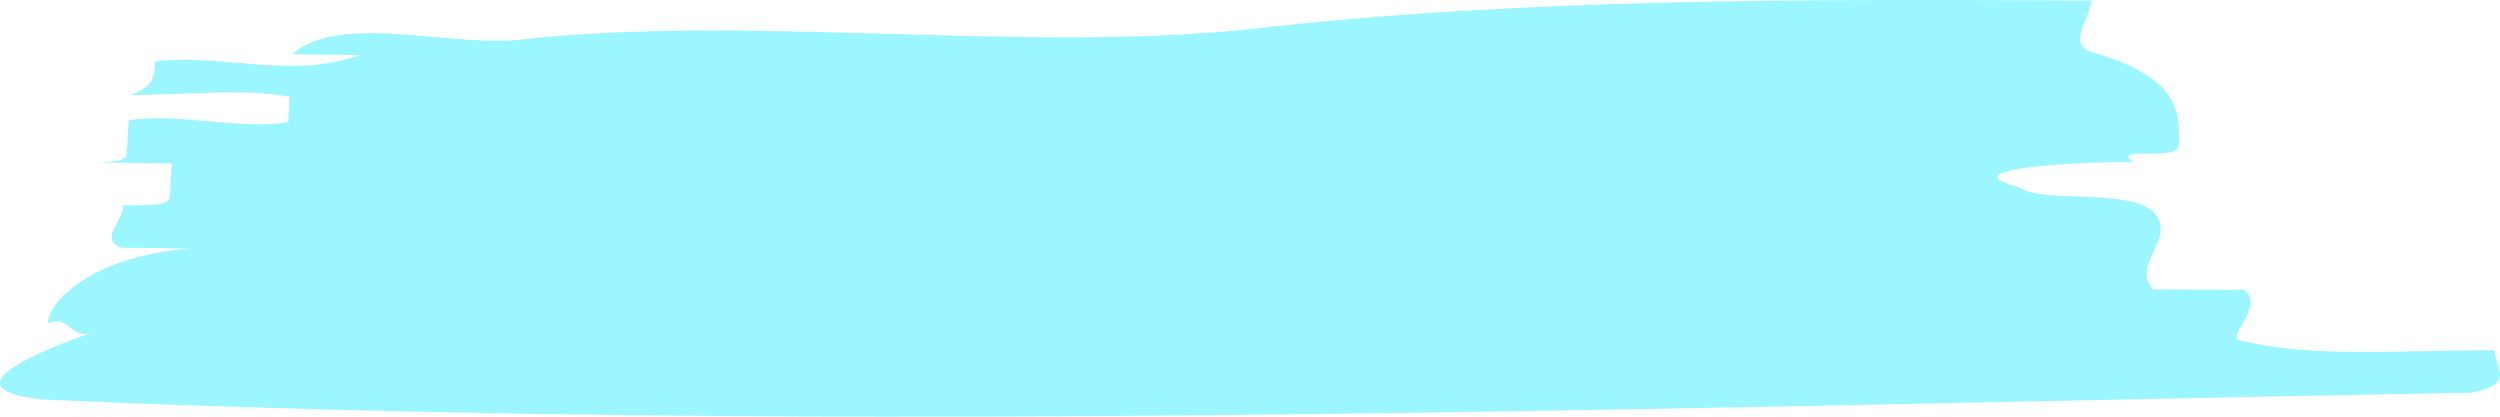 <?xml version="1.0" encoding="UTF-8"?> <svg xmlns="http://www.w3.org/2000/svg" width="186" height="31" viewBox="0 0 186 31" fill="none"> <path d="M38.718 2.953C55.579 1.043 75.919 3.947 92.924 2.179C113.323 -0.192 135.291 -0.051 155.585 0.041C155.554 1.305 153.818 3.19 155.496 3.83C162.222 5.756 162.167 8.286 162.113 10.811C162.086 12.075 157.026 10.786 158.692 12.059C153.605 12.038 145.104 12.625 150.164 13.914C151.83 15.187 158.649 13.952 160.299 15.857C161.958 17.762 158.517 19.639 160.171 21.54C161.872 21.548 165.274 21.56 166.975 21.569C168.645 22.842 165.192 25.354 166.897 25.363C171.976 26.648 178.799 26.041 185.603 26.062C185.58 27.326 187.269 28.595 183.851 29.215C124.231 30.288 62.736 32.343 3.209 29.727C-3.568 29.015 1.706 26.548 6.925 24.718C5.185 25.329 5.302 23.432 3.562 24.048C3.679 22.151 7.275 19.039 14.105 18.486C12.404 18.465 10.707 18.445 9.007 18.428C7.344 17.775 9.123 16.531 9.197 15.27C10.898 15.291 12.591 15.312 12.63 14.68C12.668 14.047 12.742 12.787 12.781 12.155C11.088 12.134 7.694 12.092 5.997 12.075C7.69 12.096 9.387 12.117 9.426 11.485C9.465 10.852 9.539 9.588 9.577 8.955C13.006 8.365 18.012 9.688 21.441 9.093L21.549 7.2C18.194 6.53 13.08 7.104 9.69 7.063C11.426 6.451 11.461 5.819 11.538 4.554C16.653 3.98 21.623 5.935 26.808 4.092L21.732 4.034C25.289 0.91 33.603 3.531 38.718 2.953Z" fill="#9BF6FF"></path> </svg> 